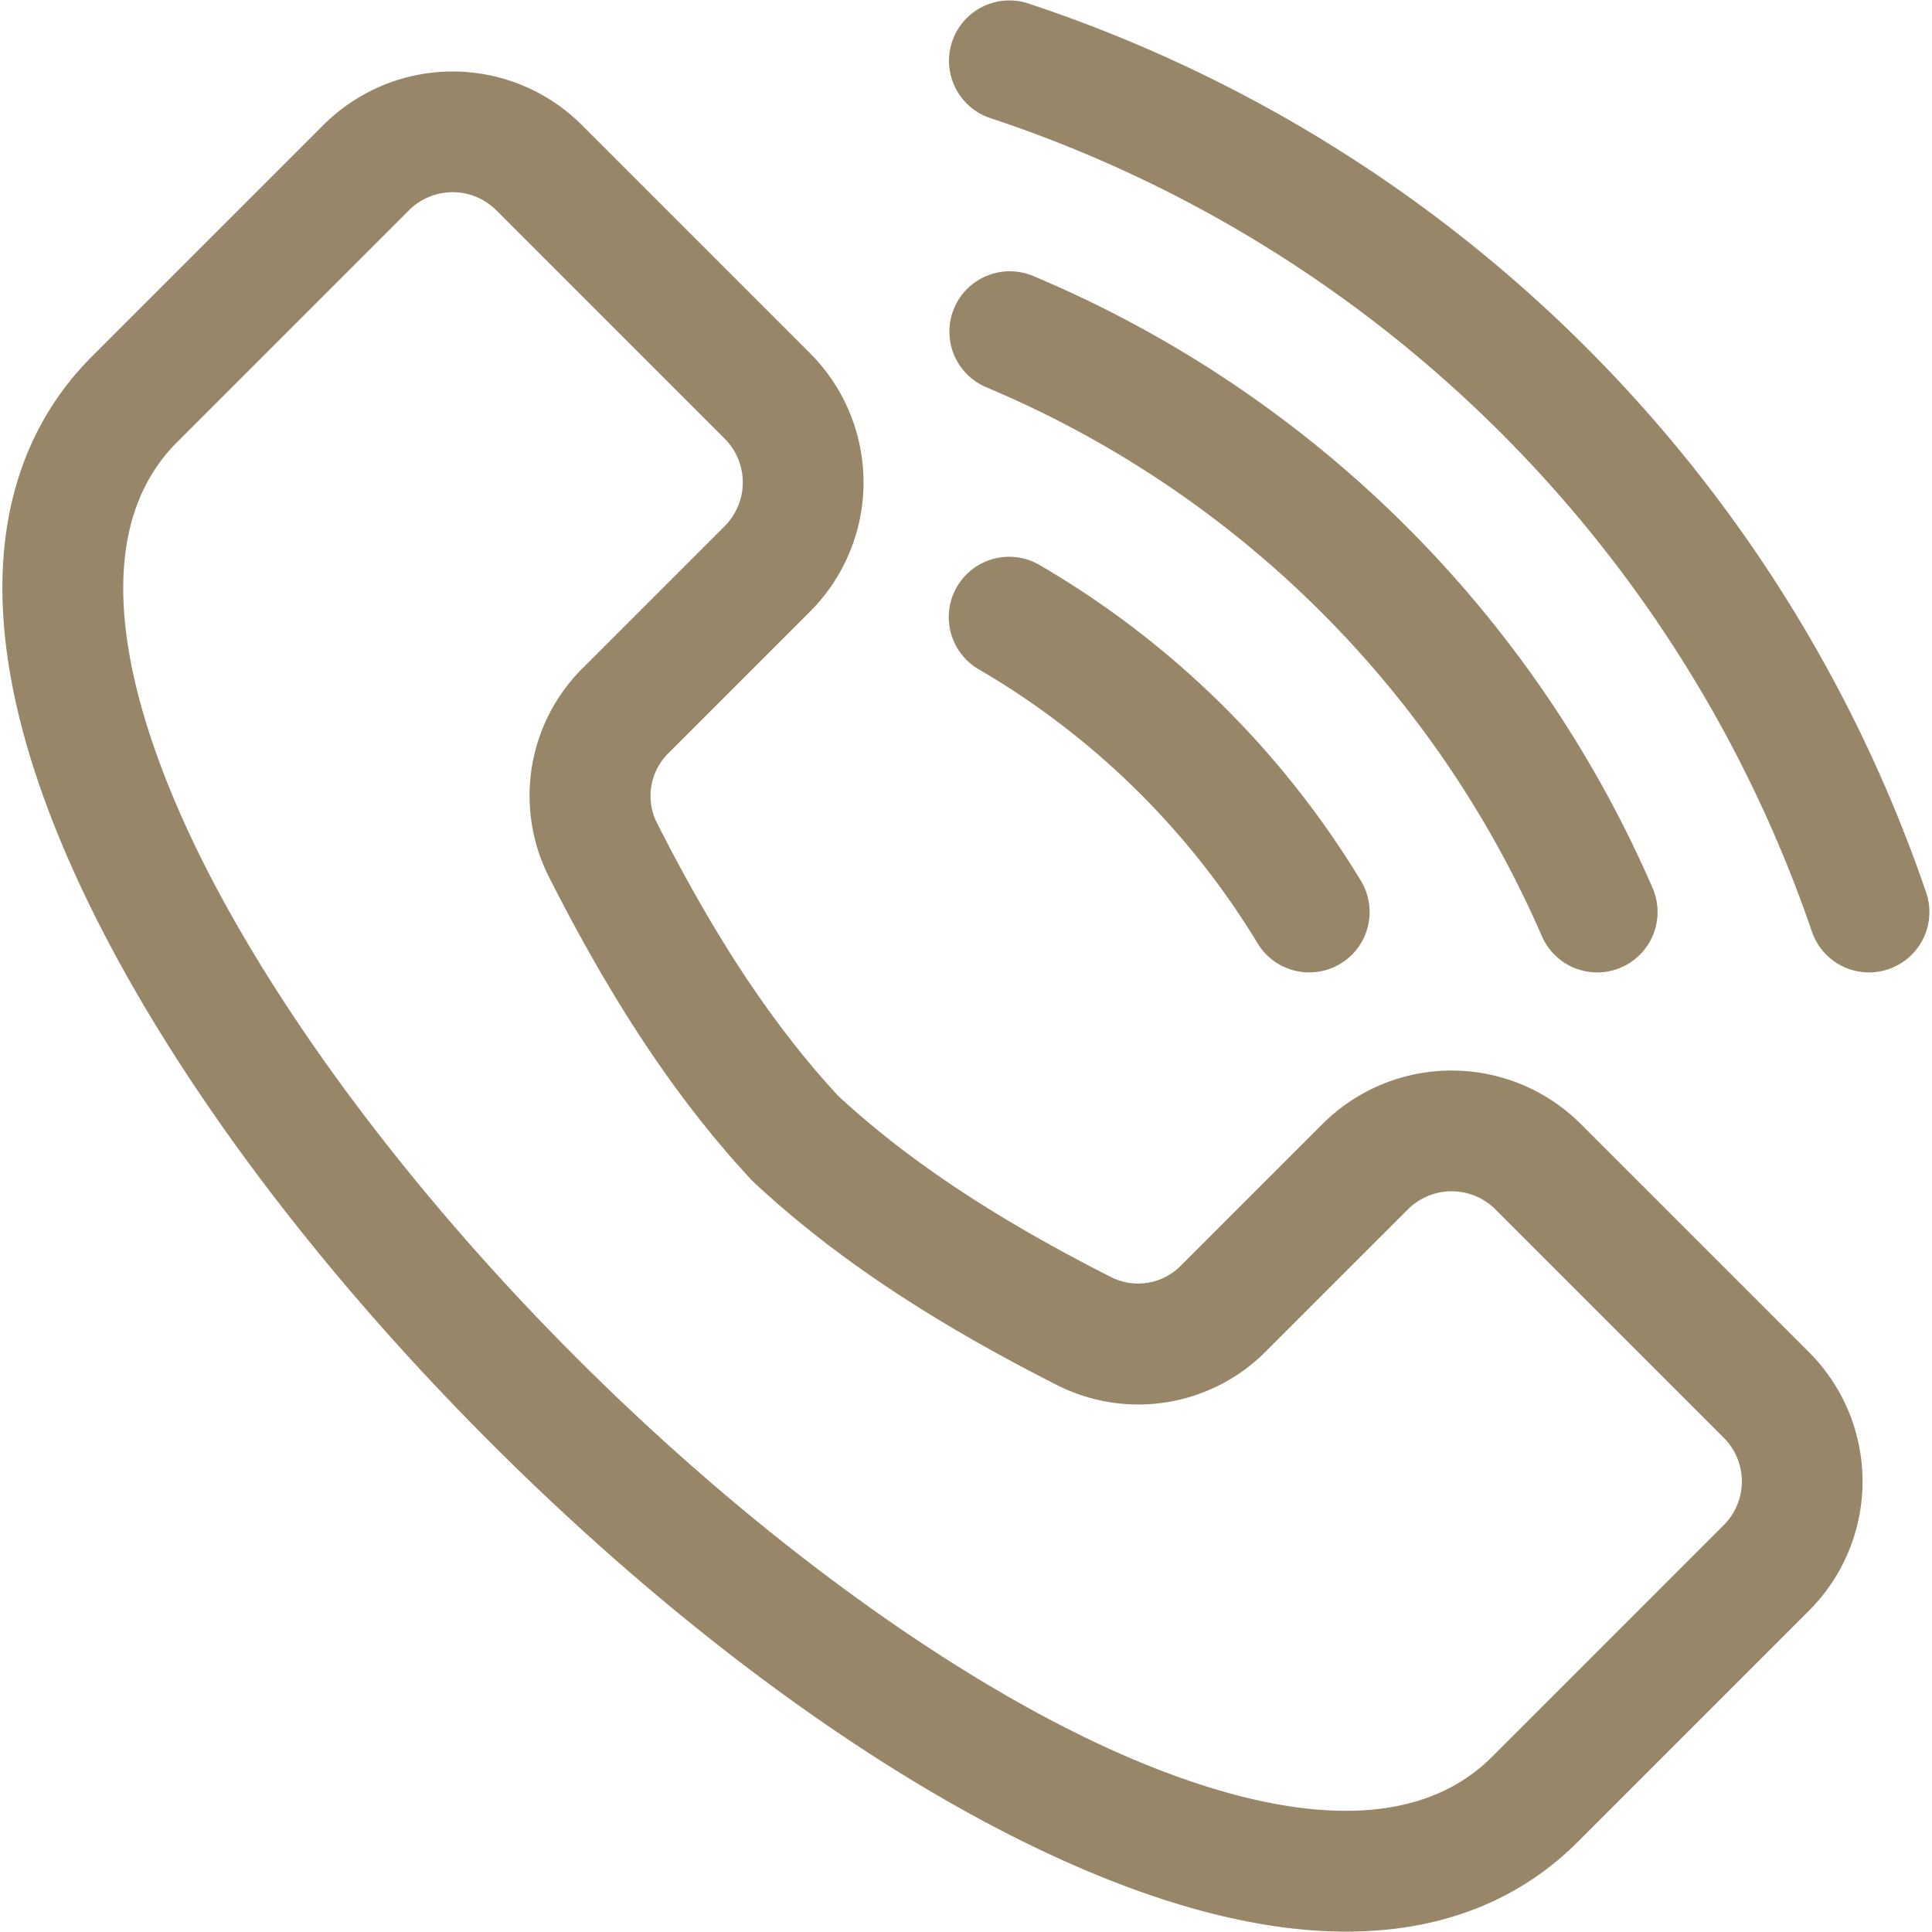 <svg xmlns="http://www.w3.org/2000/svg" xmlns:xlink="http://www.w3.org/1999/xlink" xmlns:svgjs="http://svgjs.dev/svgjs" id="Layer_1" height="300" viewBox="0 0 512 512" width="300" data-name="Layer 1"><g width="100%" height="100%" transform="matrix(1,0,0,1,0,0)"><path d="m500.465 256.843a15.985 15.985 0 0 1 -20.3-9.989 344.553 344.553 0 0 0 -217.575-215.509 16 16 0 1 1 10.023-30.389 376.559 376.559 0 0 1 237.841 235.584 16 16 0 0 1 -9.989 20.303zm-77.179.858a16.009 16.009 0 0 0 14.677-22.355 309.756 309.756 0 0 0 -164.189-162.217 16 16 0 1 0 -12.345 29.523 277.755 277.755 0 0 1 147.164 145.4 16 16 0 0 0 14.693 9.648zm-147.633-107.874a16 16 0 1 0 -16.1 27.652 210.048 210.048 0 0 1 73.722 72.506 16 16 0 0 0 27.373-16.575 242.054 242.054 0 0 0 -84.992-83.583zm203.802 208.573a48.412 48.412 0 0 1 0 68.384l-61.436 61.436c-12.381 12.38-31.769 23.68-61.248 23.68-19.885 0-44.357-5.14-74.384-18.566-48.244-21.571-102.322-60.96-152.273-110.911s-89.339-104.023-110.914-152.269c-33.328-74.539-15.61-114.9 5.122-135.631l61.439-61.435a48.412 48.412 0 0 1 68.384 0l60.56 60.56a48.42 48.42 0 0 1 0 68.386l-37.417 37.417a15.92 15.92 0 0 0 -3.018 18.971c15.521 30.569 30.74 53.466 47.857 72 18.528 17.116 41.424 32.335 71.994 47.856a15.92 15.92 0 0 0 18.972-3.017l37.417-37.417a48.417 48.417 0 0 1 68.386 0zm-22.628 22.626-60.559-60.558a16.418 16.418 0 0 0 -23.131 0l-37.417 37.413a47.65 47.65 0 0 1 -56.087 8.923c-33.538-17.03-58.869-33.98-79.716-53.345-.289-.268-.566-.546-.834-.834-19.366-20.849-36.317-46.179-53.346-79.717a47.648 47.648 0 0 1 8.924-56.086l37.417-37.417a16.418 16.418 0 0 0 0-23.131l-60.56-60.56a16.373 16.373 0 0 0 -23.129 0l-61.436 61.436c-24.686 24.687-12.829 67.975 1.464 99.943 19.726 44.119 57.751 96.134 104.325 142.707s98.588 84.6 142.706 104.325c31.969 14.3 75.257 26.149 99.943 1.464l61.436-61.436a16.376 16.376 0 0 0 0-23.131z" fill="#978667" fill-opacity="1" data-original-color="#000000ff" stroke="none" stroke-opacity="1"></path></g></svg>
